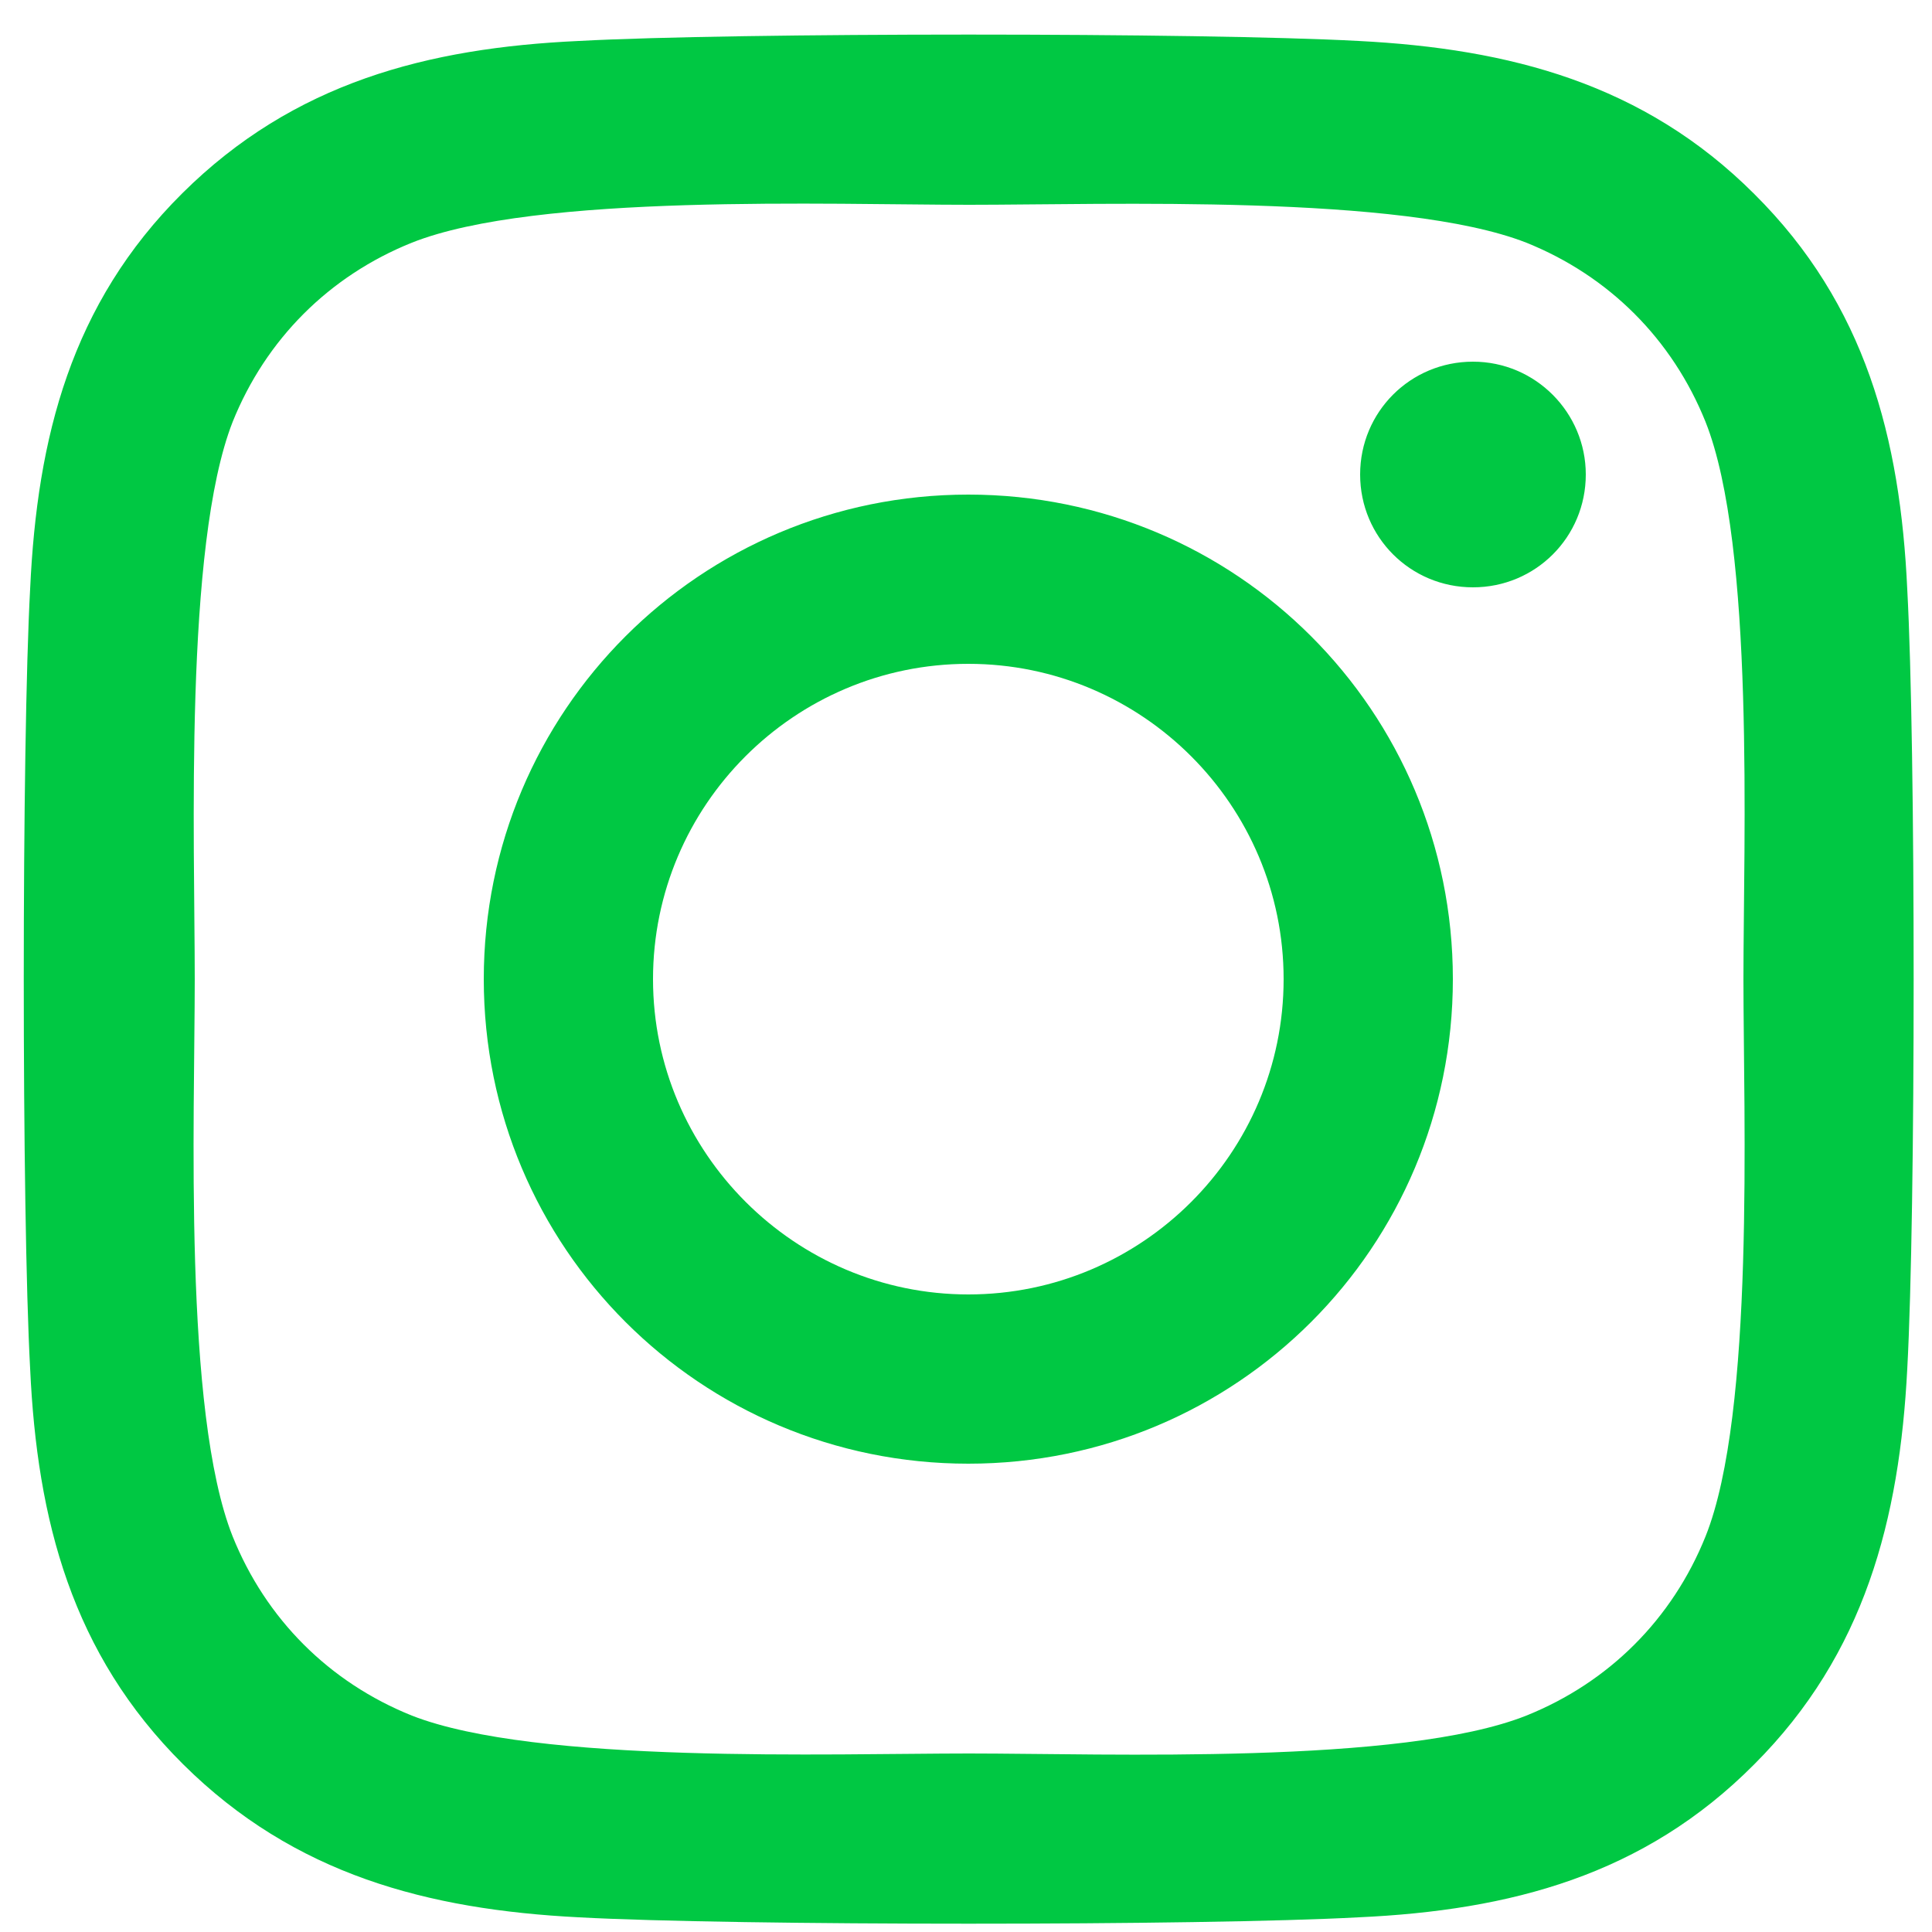 <?xml version="1.0" encoding="utf-8"?>
<!-- Generator: Adobe Illustrator 24.1.2, SVG Export Plug-In . SVG Version: 6.00 Build 0)  -->
<svg version="1.1" id="Calque_1" xmlns="http://www.w3.org/2000/svg" xmlns:xlink="http://www.w3.org/1999/xlink" x="0px" y="0px"
	 viewBox="0 0 250 250" style="enable-background:new 0 0 250 250;" xml:space="preserve">
<style type="text/css">
	.st0{fill:#00C843;}
</style>
<path class="st0" d="M125.3,64c-34.7,0-62.7,28-62.7,62.7s28,62.7,62.7,62.7s62.7-28,62.7-62.7S160,64,125.3,64z M125.3,167.5
	c-22.4,0-40.8-18.3-40.8-40.8s18.3-40.8,40.8-40.8s40.8,18.3,40.8,40.8S147.8,167.5,125.3,167.5z M205.2,61.4
	c0,8.1-6.5,14.6-14.6,14.6c-8.1,0-14.6-6.5-14.6-14.6s6.5-14.6,14.6-14.6S205.2,53.4,205.2,61.4z M246.8,76.3
	c-0.9-19.6-5.4-36.9-19.8-51.2c-14.3-14.3-31.7-18.8-51.2-19.8c-20.2-1.1-80.7-1.1-100.9,0C55.3,6.2,38,10.7,23.6,25
	S4.8,56.6,3.9,76.2c-1.1,20.2-1.1,80.7,0,100.9c0.9,19.6,5.4,36.9,19.8,51.2s31.7,18.8,51.2,19.8c20.2,1.1,80.7,1.1,100.9,0
	c19.6-0.9,36.9-5.4,51.2-19.8c14.3-14.3,18.8-31.7,19.8-51.2C247.9,156.9,247.9,96.5,246.8,76.3z M220.7,198.8
	c-4.3,10.7-12.5,18.9-23.2,23.2c-16.1,6.4-54.3,4.9-72.1,4.9s-56,1.4-72.1-4.9c-10.7-4.3-18.9-12.5-23.2-23.2
	c-6.4-16.1-4.9-54.3-4.9-72.1s-1.4-56,4.9-72.1c4.3-10.7,12.5-18.9,23.2-23.2c16.1-6.4,54.3-4.9,72.1-4.9s56-1.4,72.1,4.9
	c10.7,4.3,18.9,12.5,23.2,23.2c6.4,16.1,4.9,54.3,4.9,72.1S227.1,182.8,220.7,198.8z"/>
</svg>
